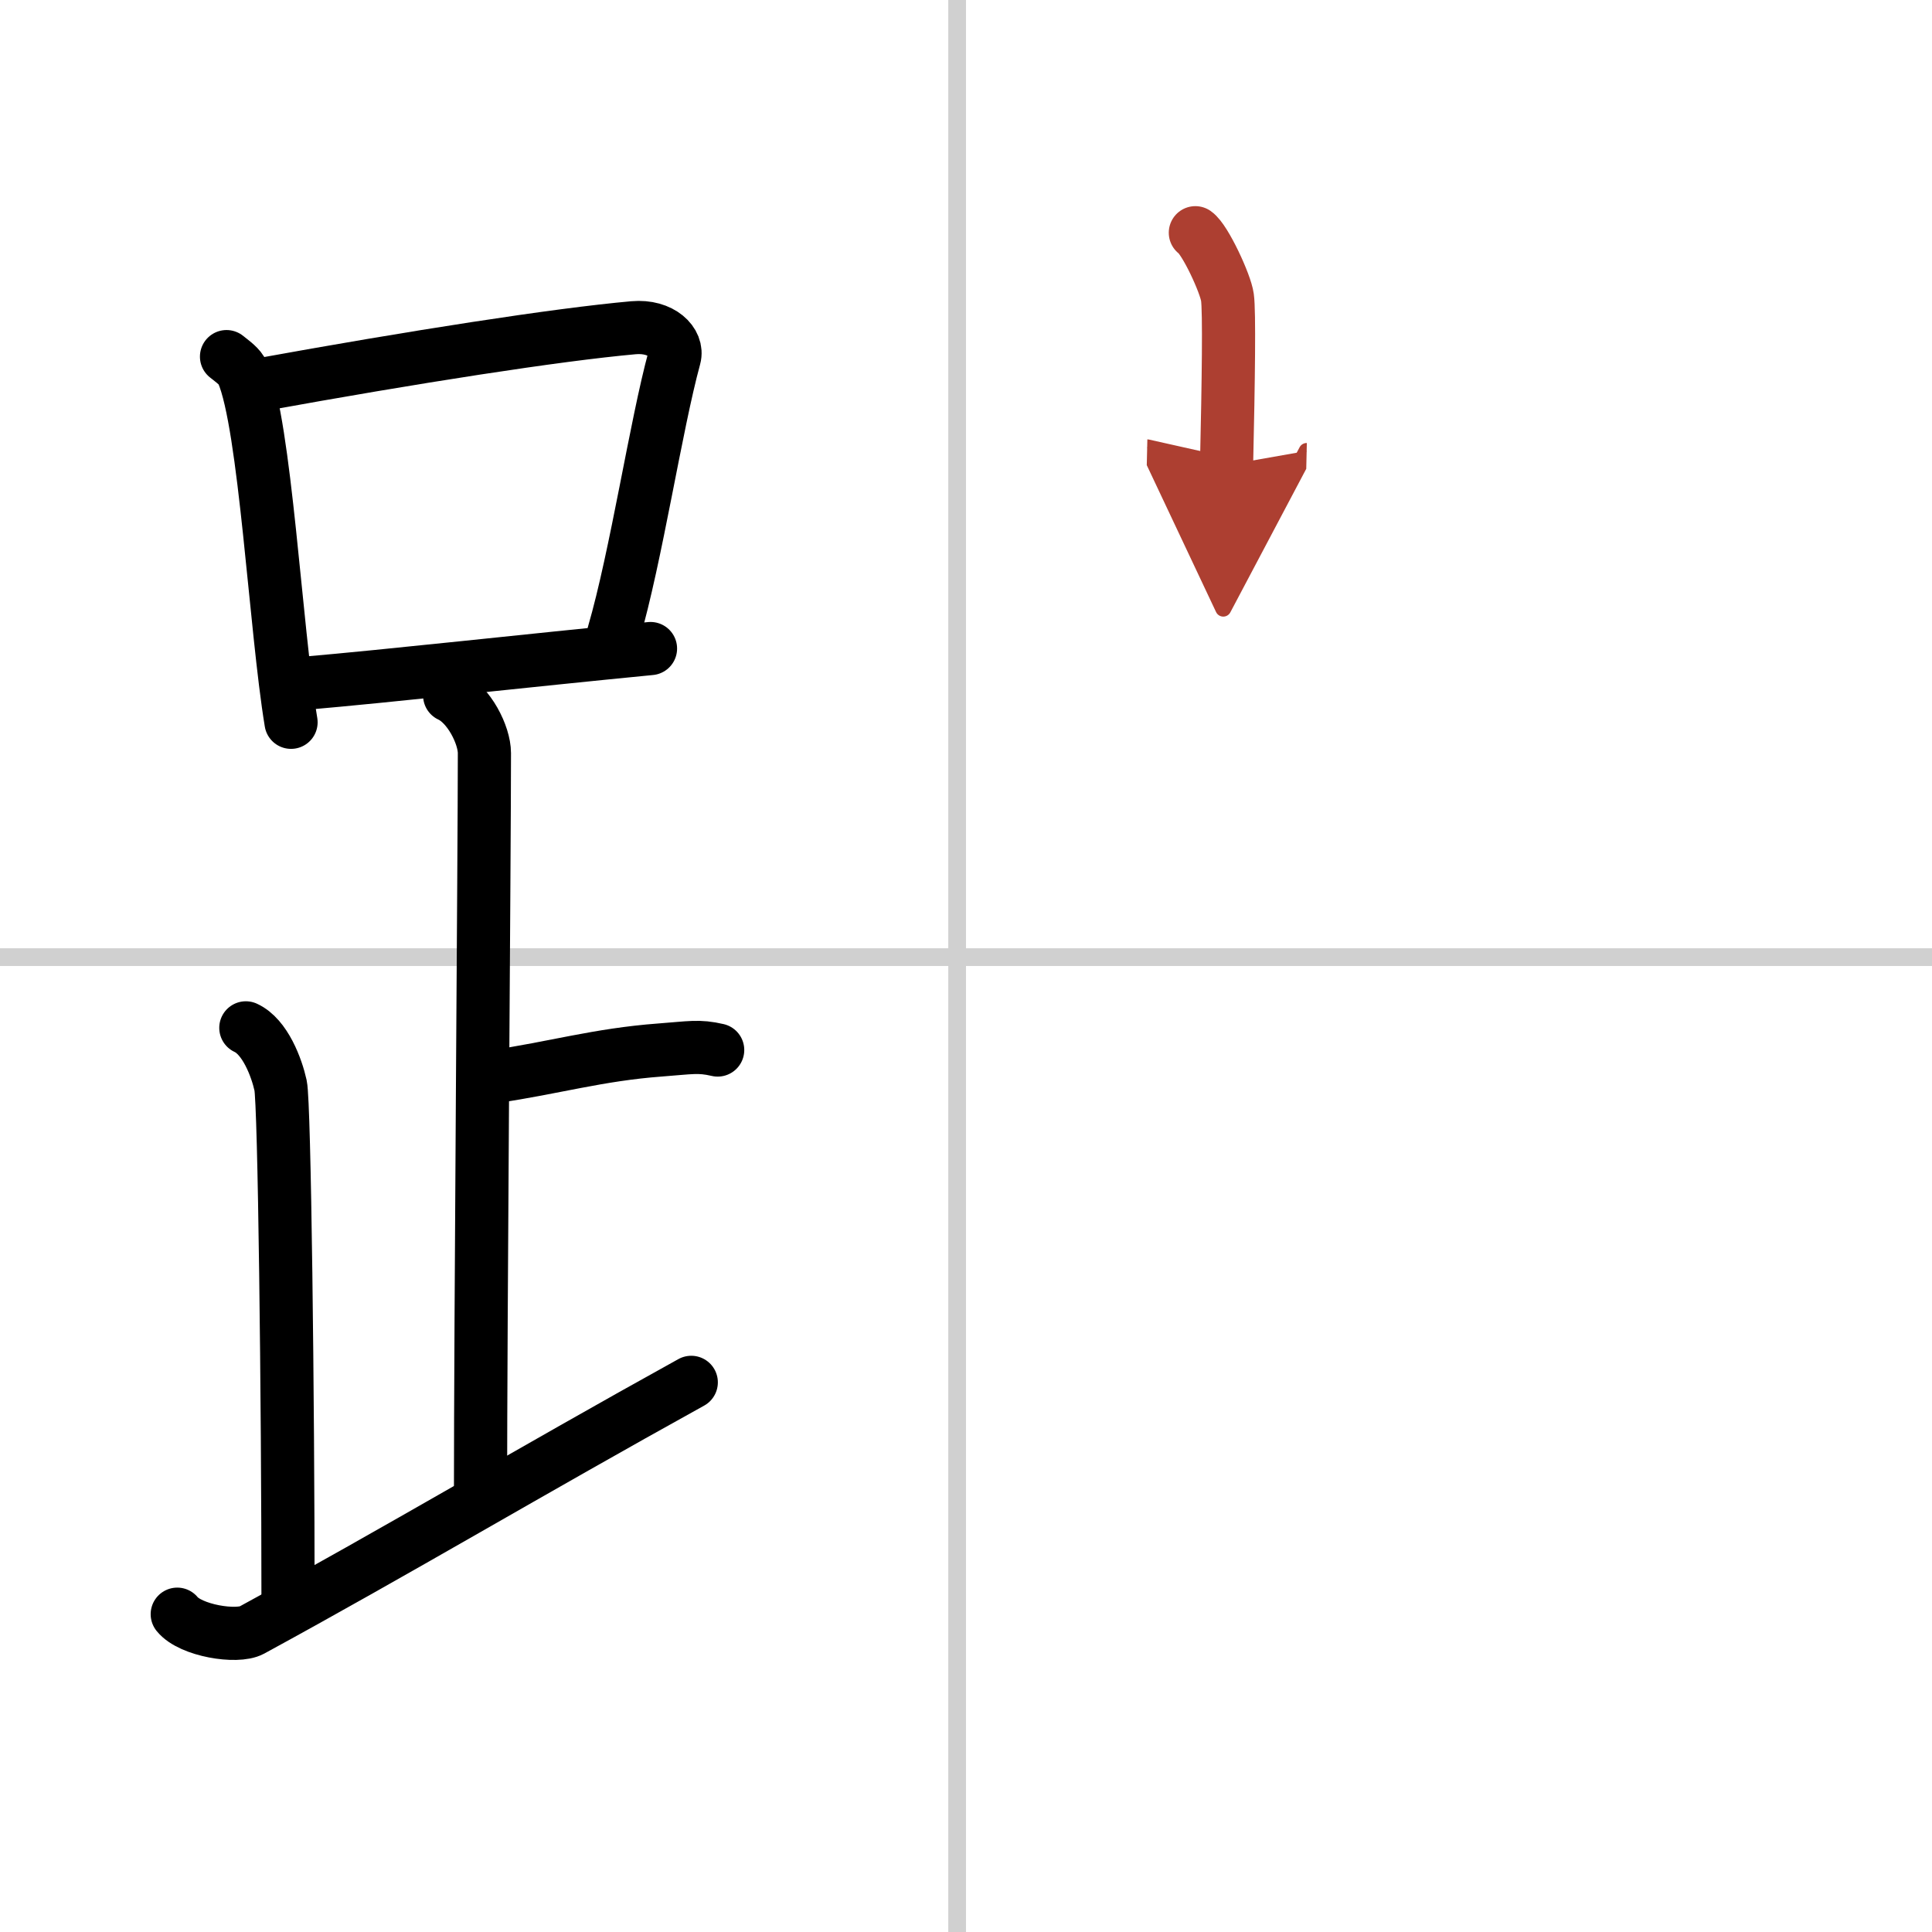 <svg width="400" height="400" viewBox="0 0 109 109" xmlns="http://www.w3.org/2000/svg"><defs><marker id="a" markerWidth="4" orient="auto" refX="1" refY="5" viewBox="0 0 10 10"><polyline points="0 0 10 5 0 10 1 5" fill="#ad3f31" stroke="#ad3f31"/></marker></defs><g fill="none" stroke="#000" stroke-linecap="round" stroke-linejoin="round" stroke-width="3"><rect width="100%" height="100%" fill="#fff" stroke="#fff"/><line x1="54" x2="54" y2="109" stroke="#d0d0d0" stroke-width="1"/><line x2="109" y1="54" y2="54" stroke="#d0d0d0" stroke-width="1"/><path d="m12.78 20.12c0.37 0.3 0.75 0.55 0.91 0.92 1.28 2.96 1.85 14.39 2.73 19.71"/><path d="m14.61 21.72c8.76-1.59 16.79-2.84 21.13-3.23 1.58-0.14 2.54 0.84 2.31 1.68-1.05 3.84-2.15 11.19-3.43 15.58"/><path d="m17.06 38.56c5.09-0.44 12.65-1.29 19.64-1.97"/><path d="m25.37 39.24c1.09 0.5 1.96 2.23 1.96 3.25 0 5.51-0.22 32.01-0.22 42"/><path d="m27.88 60.74c3.37-0.49 5.87-1.24 9.35-1.5 1.74-0.13 2.18-0.25 3.26 0"/><path d="m13.87 57.99c1.09 0.5 1.74 2.25 1.96 3.25s0.42 17.51 0.42 29.26"/><path d="M10,91.07c0.75,0.93,3.37,1.35,4.2,0.9C22.41,87.5,29.94,83,39,77.99"/><path d="m67.44 13.13c0.55 0.38 1.71 2.88 1.81 3.65 0.11 0.77 0.06 4.65-0.05 9.46" marker-end="url(#a)" stroke="#ad3f31"/></g></svg>
